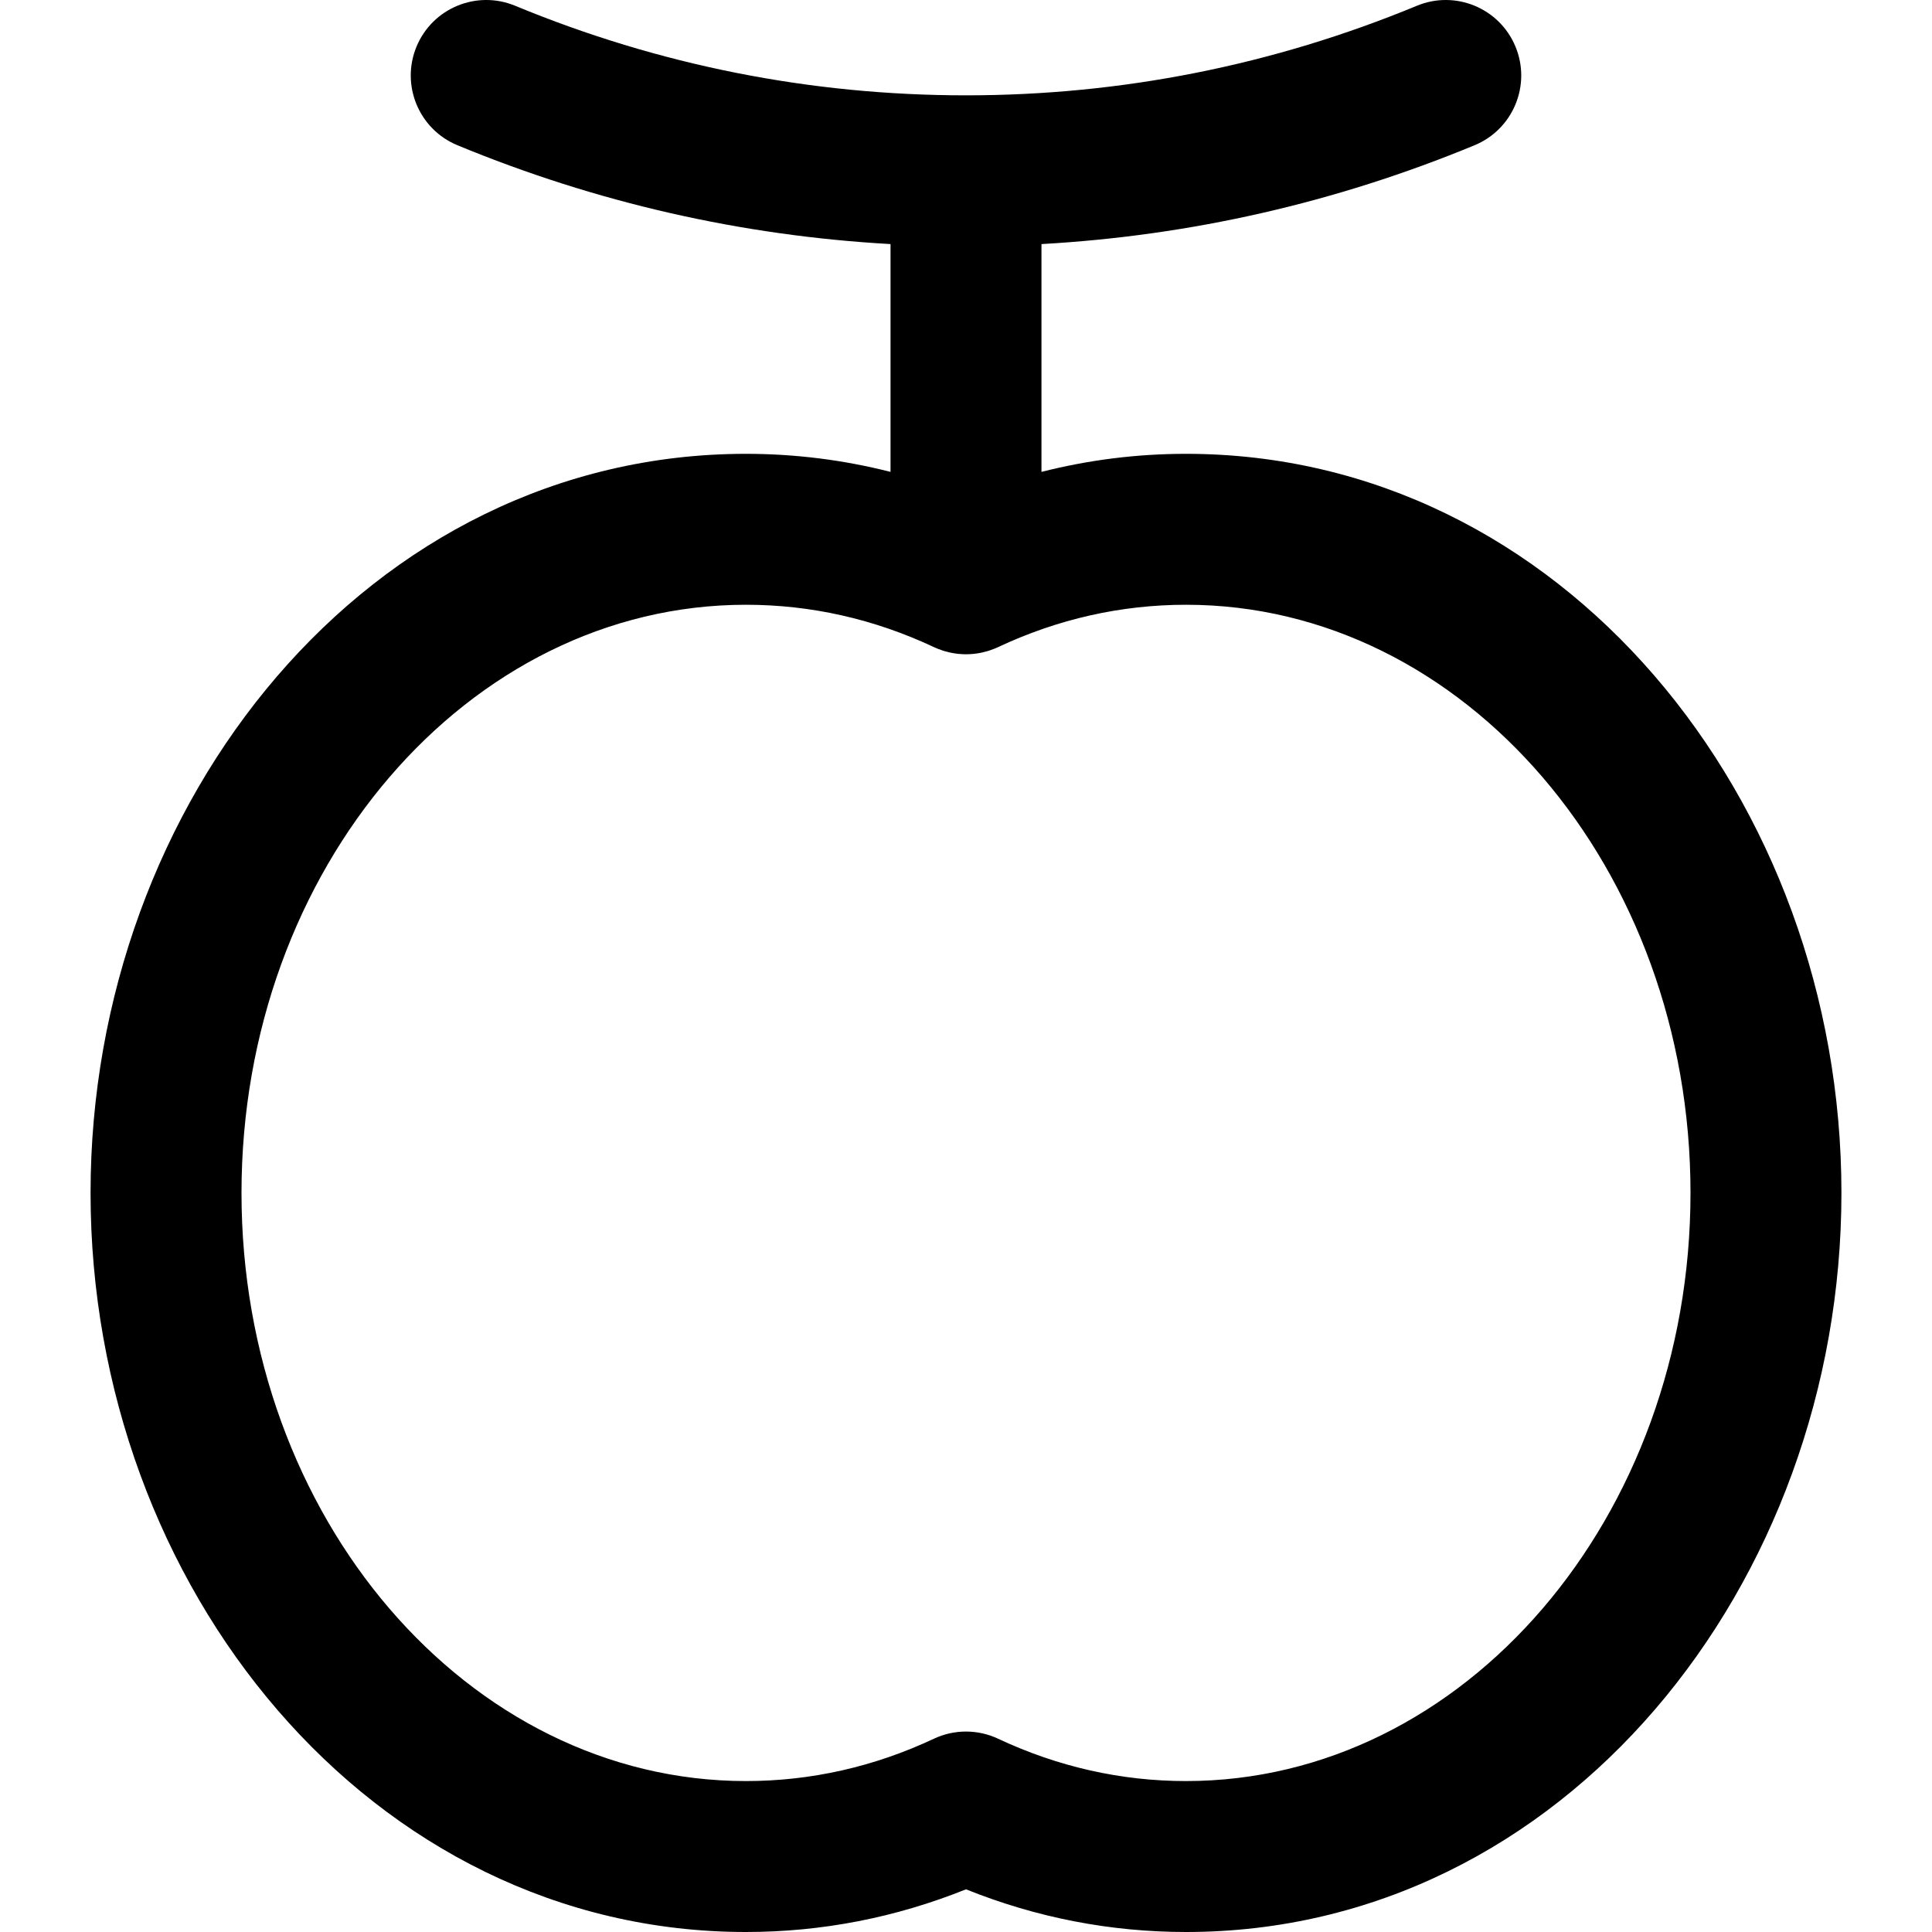 <svg id="Capa_1" enable-background="new 0 0 512 512" height="512" viewBox="0 0 512 512" width="512" xmlns="http://www.w3.org/2000/svg"><g><path d="m314.32 120.269c-13.016 0-25.825 1.611-38.32 4.786v-60.371c39.492-2.216 78.02-10.987 114.786-26.198 10.207-4.223 15.057-15.92 10.834-26.127-4.223-10.206-15.92-15.058-26.127-10.834-38.076 15.753-78.279 23.741-119.493 23.741-41.213 0-81.417-7.988-119.493-23.741-10.207-4.224-21.904.628-26.127 10.834-4.223 10.207.628 21.904 10.834 26.127 36.767 15.211 75.294 23.982 114.786 26.198v60.371c-12.495-3.175-25.304-4.786-38.319-4.786-99.988 0-173.681 92.186-173.681 195.865 0 104.349 74.271 195.866 173.681 195.866 20.062 0 39.639-3.802 58.319-11.313 18.682 7.511 38.258 11.313 58.32 11.313 99.987 0 173.68-92.184 173.68-195.866 0-104.348-74.27-195.865-173.68-195.865zm0 351.731c-17.206 0-33.966-3.775-49.816-11.222-5.388-2.53-11.621-2.531-17.008 0-15.85 7.446-32.61 11.222-49.815 11.222-73.712 0-133.681-69.921-133.681-155.866s59.969-155.866 133.681-155.866c17.206 0 33.966 3.775 49.815 11.222.147.069.297.129.446.195.15.066.299.134.451.197.467.192.941.364 1.418.519.165.054.33.104.497.154.496.147.995.277 1.498.385.14.03.28.054.421.081.549.105 1.101.194 1.655.253.08.008.16.012.239.02.616.058 1.235.093 1.854.094.009 0 .017.001.025.001.009 0 .018-.001.027-.001.618-.001 1.235-.036 1.851-.093.081-.008.162-.011.242-.02.553-.059 1.103-.147 1.65-.252.143-.027.286-.052.428-.083.501-.108.998-.237 1.491-.384.169-.05.337-.102.504-.156.476-.155.947-.326 1.413-.517.154-.063.305-.132.457-.199.147-.065.296-.124.442-.193 15.85-7.446 32.61-11.222 49.816-11.222 73.711 0 133.68 69.921 133.68 155.866s-59.969 155.865-133.681 155.865z"/></g></svg>